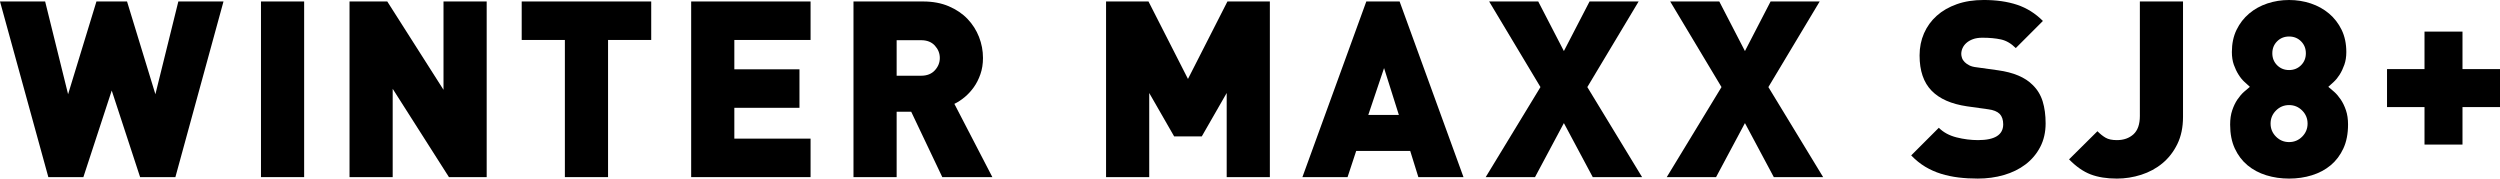 <?xml version="1.0" encoding="UTF-8"?>
<svg xmlns="http://www.w3.org/2000/svg" version="1.1" viewBox="0 0 1399.894 100" preserveAspectRatio="xMinYMid meet">
  <path class="st0" d="M98.209,99.177h-19.755l-15.888-48.484-15.876,48.484h-19.62L0,.827h25.279l12.848,51.94L54.006.827h17.128l15.879,51.94L99.862.827h25.283l-26.936,98.351Z"/>
  <path class="st0" d="M146.135,99.177V.827h24.173v98.351h-24.173Z"/>
  <path class="st0" d="M251.388,99.177l-31.5-49.455v49.455h-24.168V.827h21.137l31.488,49.451V.827h24.176v98.351h-21.132Z"/>
  <path class="st0" d="M340.482,22.377v76.801h-24.176V22.377h-24.176V.827h72.525v21.55h-24.172Z"/>
  <path class="st0" d="M387.027,99.177V.827h66.855v21.55h-42.686v16.435h36.469v21.554h-36.469v17.258h42.686v21.554h-66.855Z"/>
  <path class="st0" d="M527.644,99.177l-17.404-36.607h-8.157v36.607h-24.168V.827h38.947c5.439,0,10.246.9,14.437,2.691,4.191,1.8,7.693,4.166,10.506,7.117,2.796,2.949,4.945,6.305,6.412,10.084,1.475,3.776,2.213,7.688,2.213,11.742,0,3.309-.478,6.351-1.451,9.115-.965,2.76-2.205,5.204-3.729,7.32-1.516,2.12-3.226,3.956-5.115,5.528-1.881,1.563-3.794,2.805-5.731,3.729l21.278,41.025h-28.039ZM526.258,32.461c0-2.582-.924-4.886-2.764-6.91-1.84-2.027-4.418-3.04-7.733-3.04h-13.677v19.892h13.677c3.315,0,5.893-1.013,7.733-3.04,1.84-2.022,2.764-4.325,2.764-6.902Z"/>
  <path class="st0" d="M686.895,99.177v-47.104l-13.95,24.31h-15.466l-13.959-24.31v47.104h-24.172V.827h23.759l22.105,43.376L687.309.827h23.759v98.351h-24.172Z"/>
  <path class="st0" d="M794.219,99.177l-4.556-14.648h-30.252l-4.831,14.648h-25.283L765.078.827h18.644l35.772,98.351h-25.274ZM775.016,38.123l-8.836,26.243h17.128l-8.293-26.243Z"/>
  <path class="st0" d="M891.873,99.177l-16.164-30.252-16.163,30.252h-27.617l30.665-50.419L833.858.827h27.488l14.364,27.763,14.372-27.763h27.479l-28.728,47.931,30.665,50.419h-27.625Z"/>
  <path class="st0" d="M993.255,99.177l-16.163-30.252-16.164,30.252h-27.617l30.657-50.419L935.24.827h27.487l14.364,27.763,14.364-27.763h27.487l-28.727,47.931,30.665,50.419h-27.625Z"/>
  <path class="st0" d="M1145.462,69.063c0,4.969-1.013,9.395-3.032,13.26-2.026,3.868-4.766,7.111-8.219,9.735-3.453,2.624-7.49,4.606-12.086,5.939-4.604,1.338-9.484,2.002-14.64,2.002-3.777,0-7.376-.203-10.781-.62-3.405-.413-6.672-1.102-9.801-2.067-3.137-.973-6.079-2.28-8.843-3.939-2.764-1.662-5.39-3.778-7.871-6.351l15.466-15.474c2.578,2.581,5.901,4.373,9.946,5.386,4.053,1.014,8.058,1.524,12.021,1.524,9.387,0,14.089-2.95,14.089-8.846,0-2.487-.649-4.416-1.937-5.802-1.386-1.378-3.543-2.255-6.493-2.62l-11.875-1.66c-8.755-1.289-15.337-4.185-19.755-8.698-4.515-4.604-6.768-11.195-6.768-19.755,0-4.511.835-8.653,2.489-12.435,1.662-3.769,4.029-7.044,7.109-9.804,3.08-2.762,6.833-4.924,11.259-6.489,4.426-1.568,9.436-2.351,15.053-2.351,7.093,0,13.334.9,18.717,2.689,5.382,1.8,10.206,4.817,14.437,9.052l-15.199,15.191c-2.578-2.576-5.334-4.187-8.284-4.836-2.943-.64-6.404-.965-10.36-.965-2.116,0-3.915.276-5.383.827-1.483.551-2.691,1.269-3.664,2.144-.965.872-1.678,1.844-2.14,2.898-.462,1.062-.689,2.14-.689,3.251,0,.64.138,1.378.413,2.209s.778,1.609,1.524,2.347c.64.649,1.491,1.244,2.553,1.792,1.054.551,2.456.924,4.215,1.109l11.867,1.656c8.665,1.198,15.11,3.919,19.341,8.154,2.675,2.578,4.556,5.662,5.666,9.249,1.102,3.599,1.654,7.693,1.654,12.296Z"/>
  <path class="st0" d="M1222.396,65.472c0,5.796-1.062,10.868-3.169,15.191-2.124,4.328-4.912,7.92-8.366,10.773-3.445,2.861-7.409,4.993-11.875,6.428-4.467,1.426-9.006,2.136-13.61,2.136-5.707,0-10.611-.782-14.704-2.347-4.101-1.566-8.13-4.369-12.086-8.422l15.888-15.75c1.556,1.573,3.096,2.789,4.62,3.664s3.607,1.313,6.282,1.313c3.785,0,6.866-1.086,9.265-3.251,2.383-2.164,3.591-5.595,3.591-10.286V.827h24.164v64.646Z"/>
  <path class="st0" d="M1314.805,69.751c0,5.157-.876,9.624-2.627,13.401-1.751,3.777-4.118,6.906-7.109,9.395-2.999,2.487-6.493,4.349-10.505,5.593-4.004,1.24-8.26,1.86-12.775,1.86s-8.771-.62-12.775-1.86c-4.004-1.244-7.498-3.106-10.497-5.593-2.992-2.489-5.358-5.617-7.117-9.395-1.751-3.778-2.618-8.244-2.618-13.401,0-3.038.389-5.707,1.176-8.007.778-2.302,1.743-4.306,2.894-6.011,1.159-1.706,2.375-3.133,3.664-4.284,1.289-1.153,2.391-2.091,3.316-2.831-.827-.736-1.84-1.652-3.04-2.762-1.199-1.102-2.302-2.458-3.307-4.069-1.021-1.613-1.897-3.461-2.635-5.529-.73-2.071-1.094-4.442-1.094-7.117,0-4.694.867-8.836,2.618-12.431,1.743-3.587,4.093-6.627,7.044-9.115,2.951-2.489,6.355-4.371,10.222-5.668,3.867-1.279,7.912-1.927,12.151-1.927s8.292.649,12.159,1.927c3.866,1.297,7.271,3.18,10.222,5.668,2.942,2.489,5.293,5.528,7.044,9.115,1.743,3.595,2.626,7.737,2.626,12.431,0,2.675-.373,5.046-1.11,7.117-.73,2.067-1.605,3.915-2.618,5.529-1.013,1.611-2.124,2.967-3.315,4.069-1.2,1.111-2.213,2.027-3.04,2.762.924.74,2.027,1.678,3.316,2.831,1.281,1.151,2.505,2.578,3.656,4.284,1.151,1.705,2.124,3.709,2.902,6.011.787,2.3,1.176,4.969,1.176,8.007ZM1292.149,69.201c0-2.853-1.014-5.295-3.032-7.319-2.027-2.027-4.467-3.04-7.328-3.04s-5.293,1.013-7.32,3.04c-2.027,2.025-3.04,4.466-3.04,7.319s1.013,5.293,3.04,7.32c2.027,2.027,4.467,3.04,7.32,3.04s5.301-1.013,7.328-3.04c2.018-2.027,3.032-4.467,3.032-7.32ZM1291.184,29.834c0-2.671-.891-4.9-2.691-6.7-1.8-1.791-4.029-2.691-6.704-2.691s-4.896.9-6.696,2.691c-1.791,1.8-2.691,4.029-2.691,6.7s.9,4.904,2.691,6.7c1.8,1.791,4.029,2.691,6.696,2.691s4.904-.9,6.704-2.691c1.8-1.796,2.691-4.031,2.691-6.7Z"/>
  <path class="st0" d="M1378.892,59.96v20.995h-21.27v-20.995h-20.987v-21.27h20.987v-20.995h21.27v20.995h21.003v21.27h-21.003Z"/>
</svg>